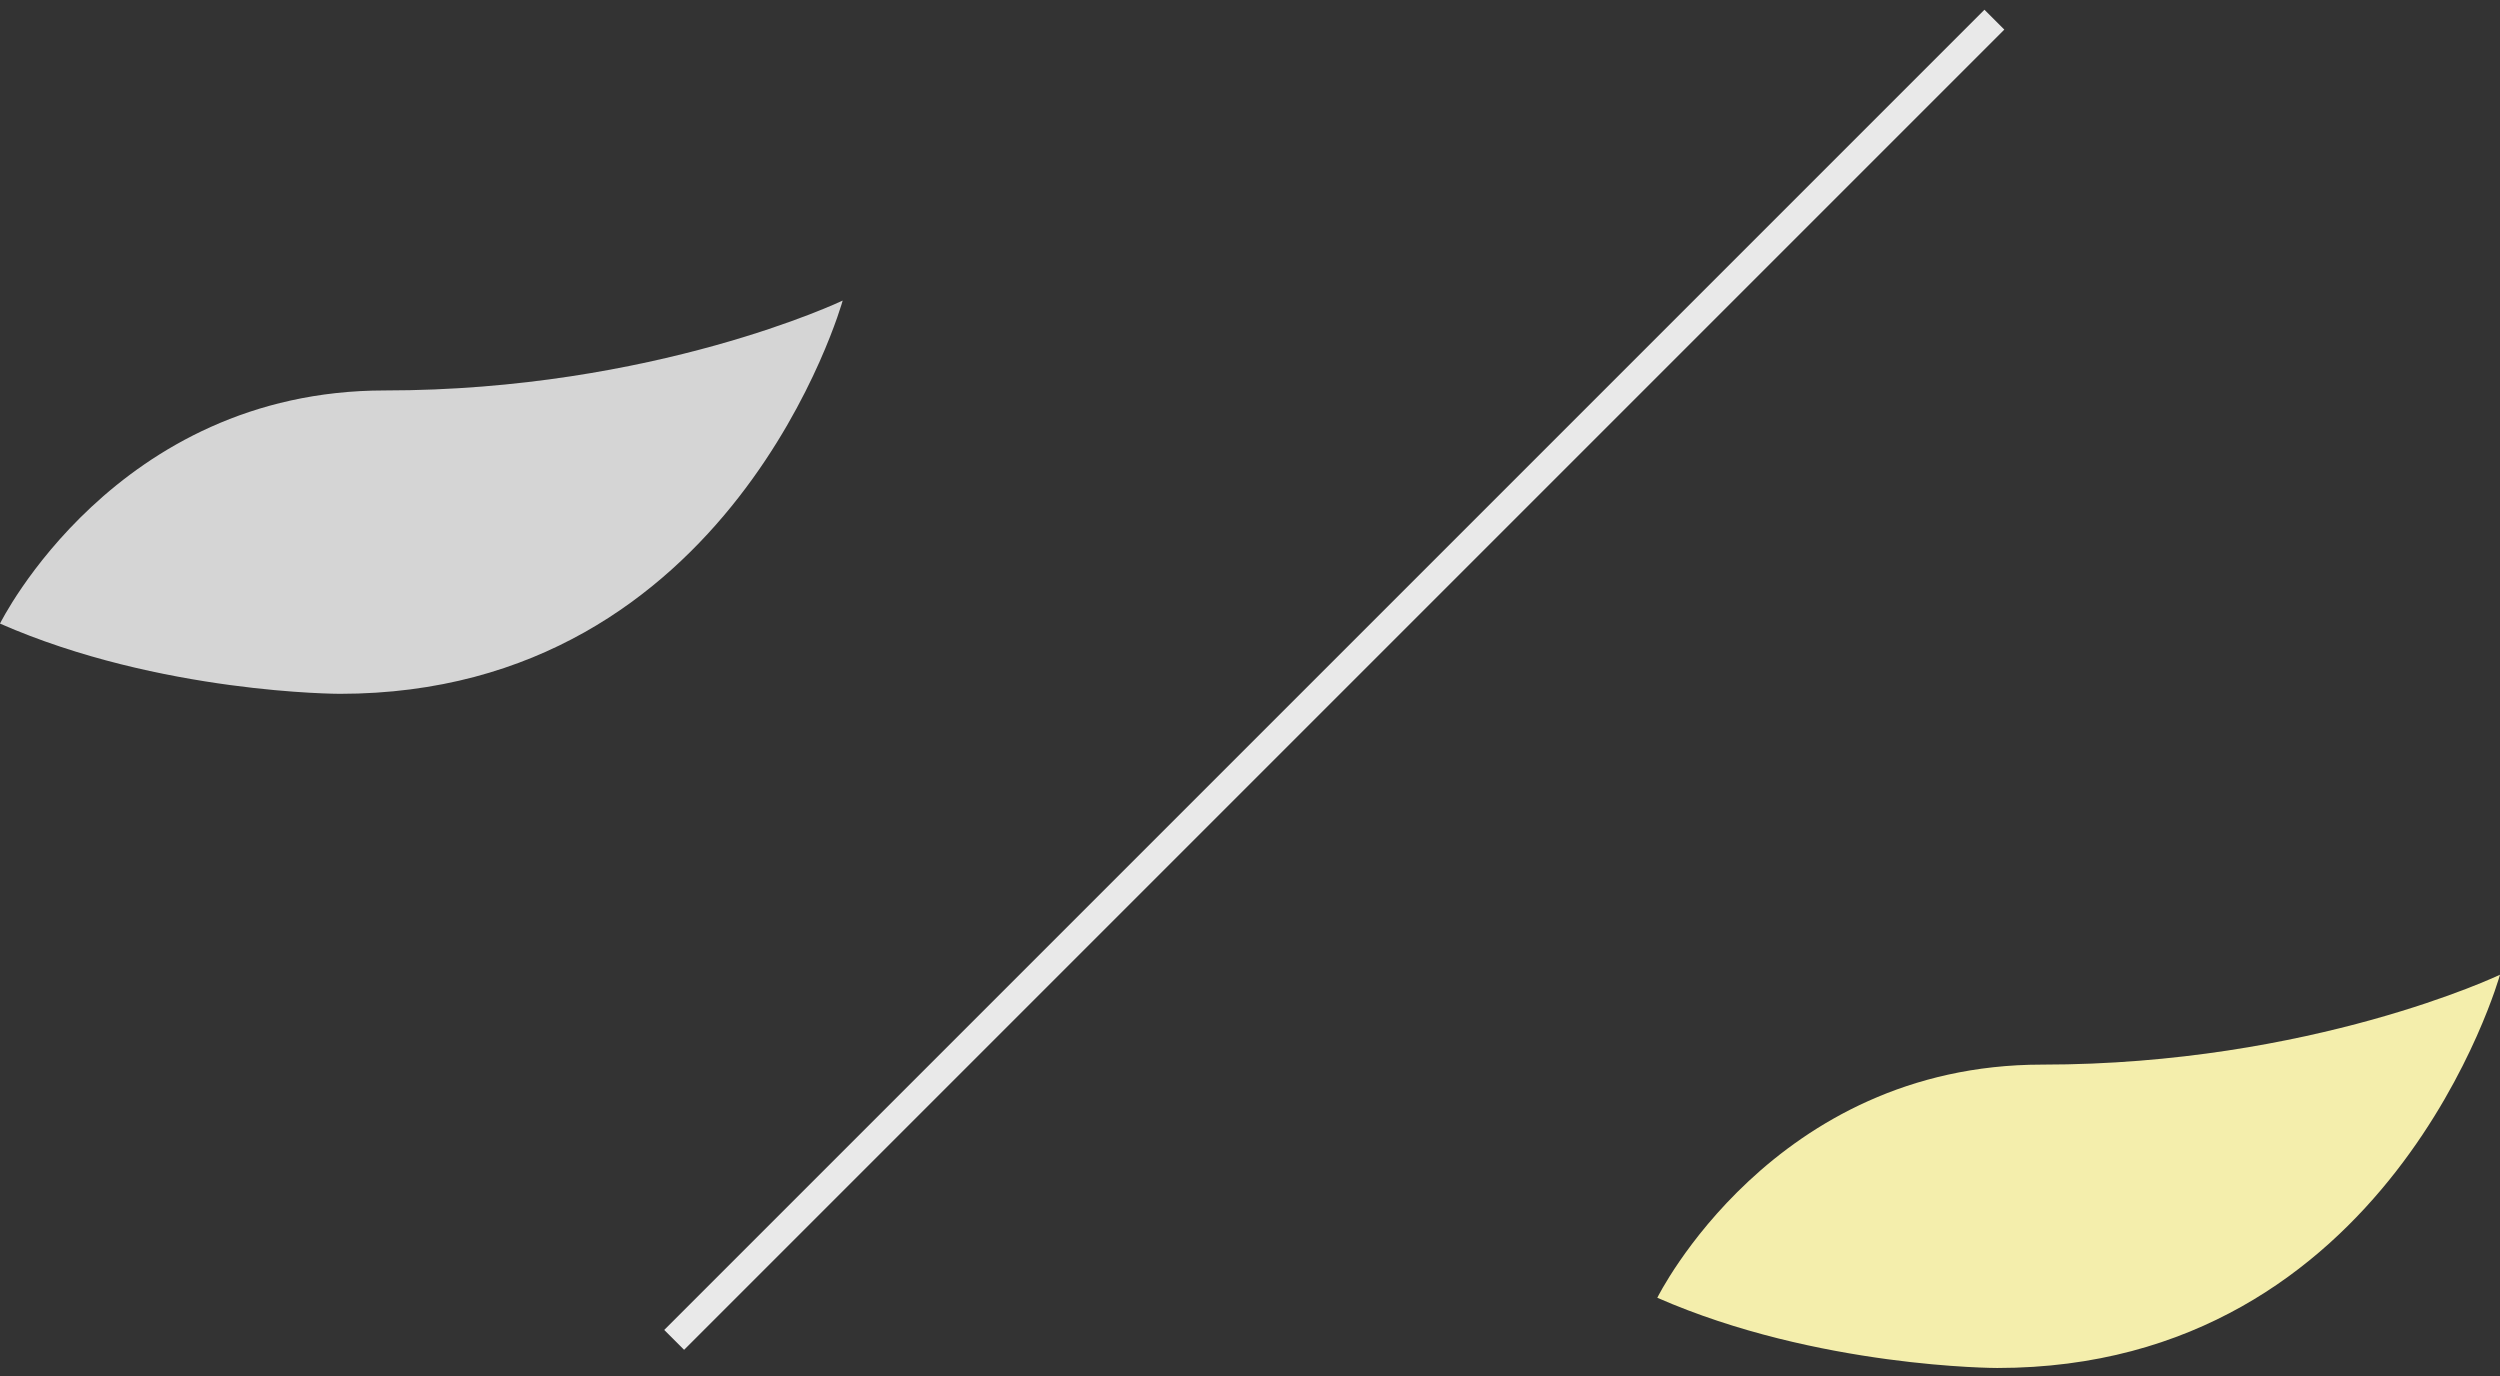 <?xml version="1.0" encoding="UTF-8"?>
<svg id="concept02-image3.svg" xmlns="http://www.w3.org/2000/svg" version="1.1" viewBox="0 0 89 49">
  <rect x="0" y="0" width="89" height="49" fill="#333333" stroke="none"/>
  <!-- Generator: Adobe Illustrator 29.0.1, SVG Export Plug-In . SVG Version: 2.1.0 Build 192)  -->
  <defs>
    <style>
      .st0 {
        fill: #f4eeac;
      }

      .st1 {
        fill: #d5d5d5;
      }

      .st2 {
        fill: none;
        stroke: #e9e9e9;
        stroke-miterlimit: 10;
      }
    </style>
  </defs>
  <path class="st1" d="M0,22.2s4.1-8.3,13.7-8.3,16.3-3.2,16.3-3.2c0,0-3.9,14-17.9,14,0,0-6.4,0-12.1-2.5Z"/>
  <path class="st0" d="M59,46.2s4.1-8.3,13.7-8.3,16.3-3.2,16.3-3.2c0,0-3.9,14-17.9,14,0,0-6.4,0-12.1-2.5Z"/>
  <line class="st2" x1="71" y1=".7" x2="24" y2="47.7"/>
</svg>